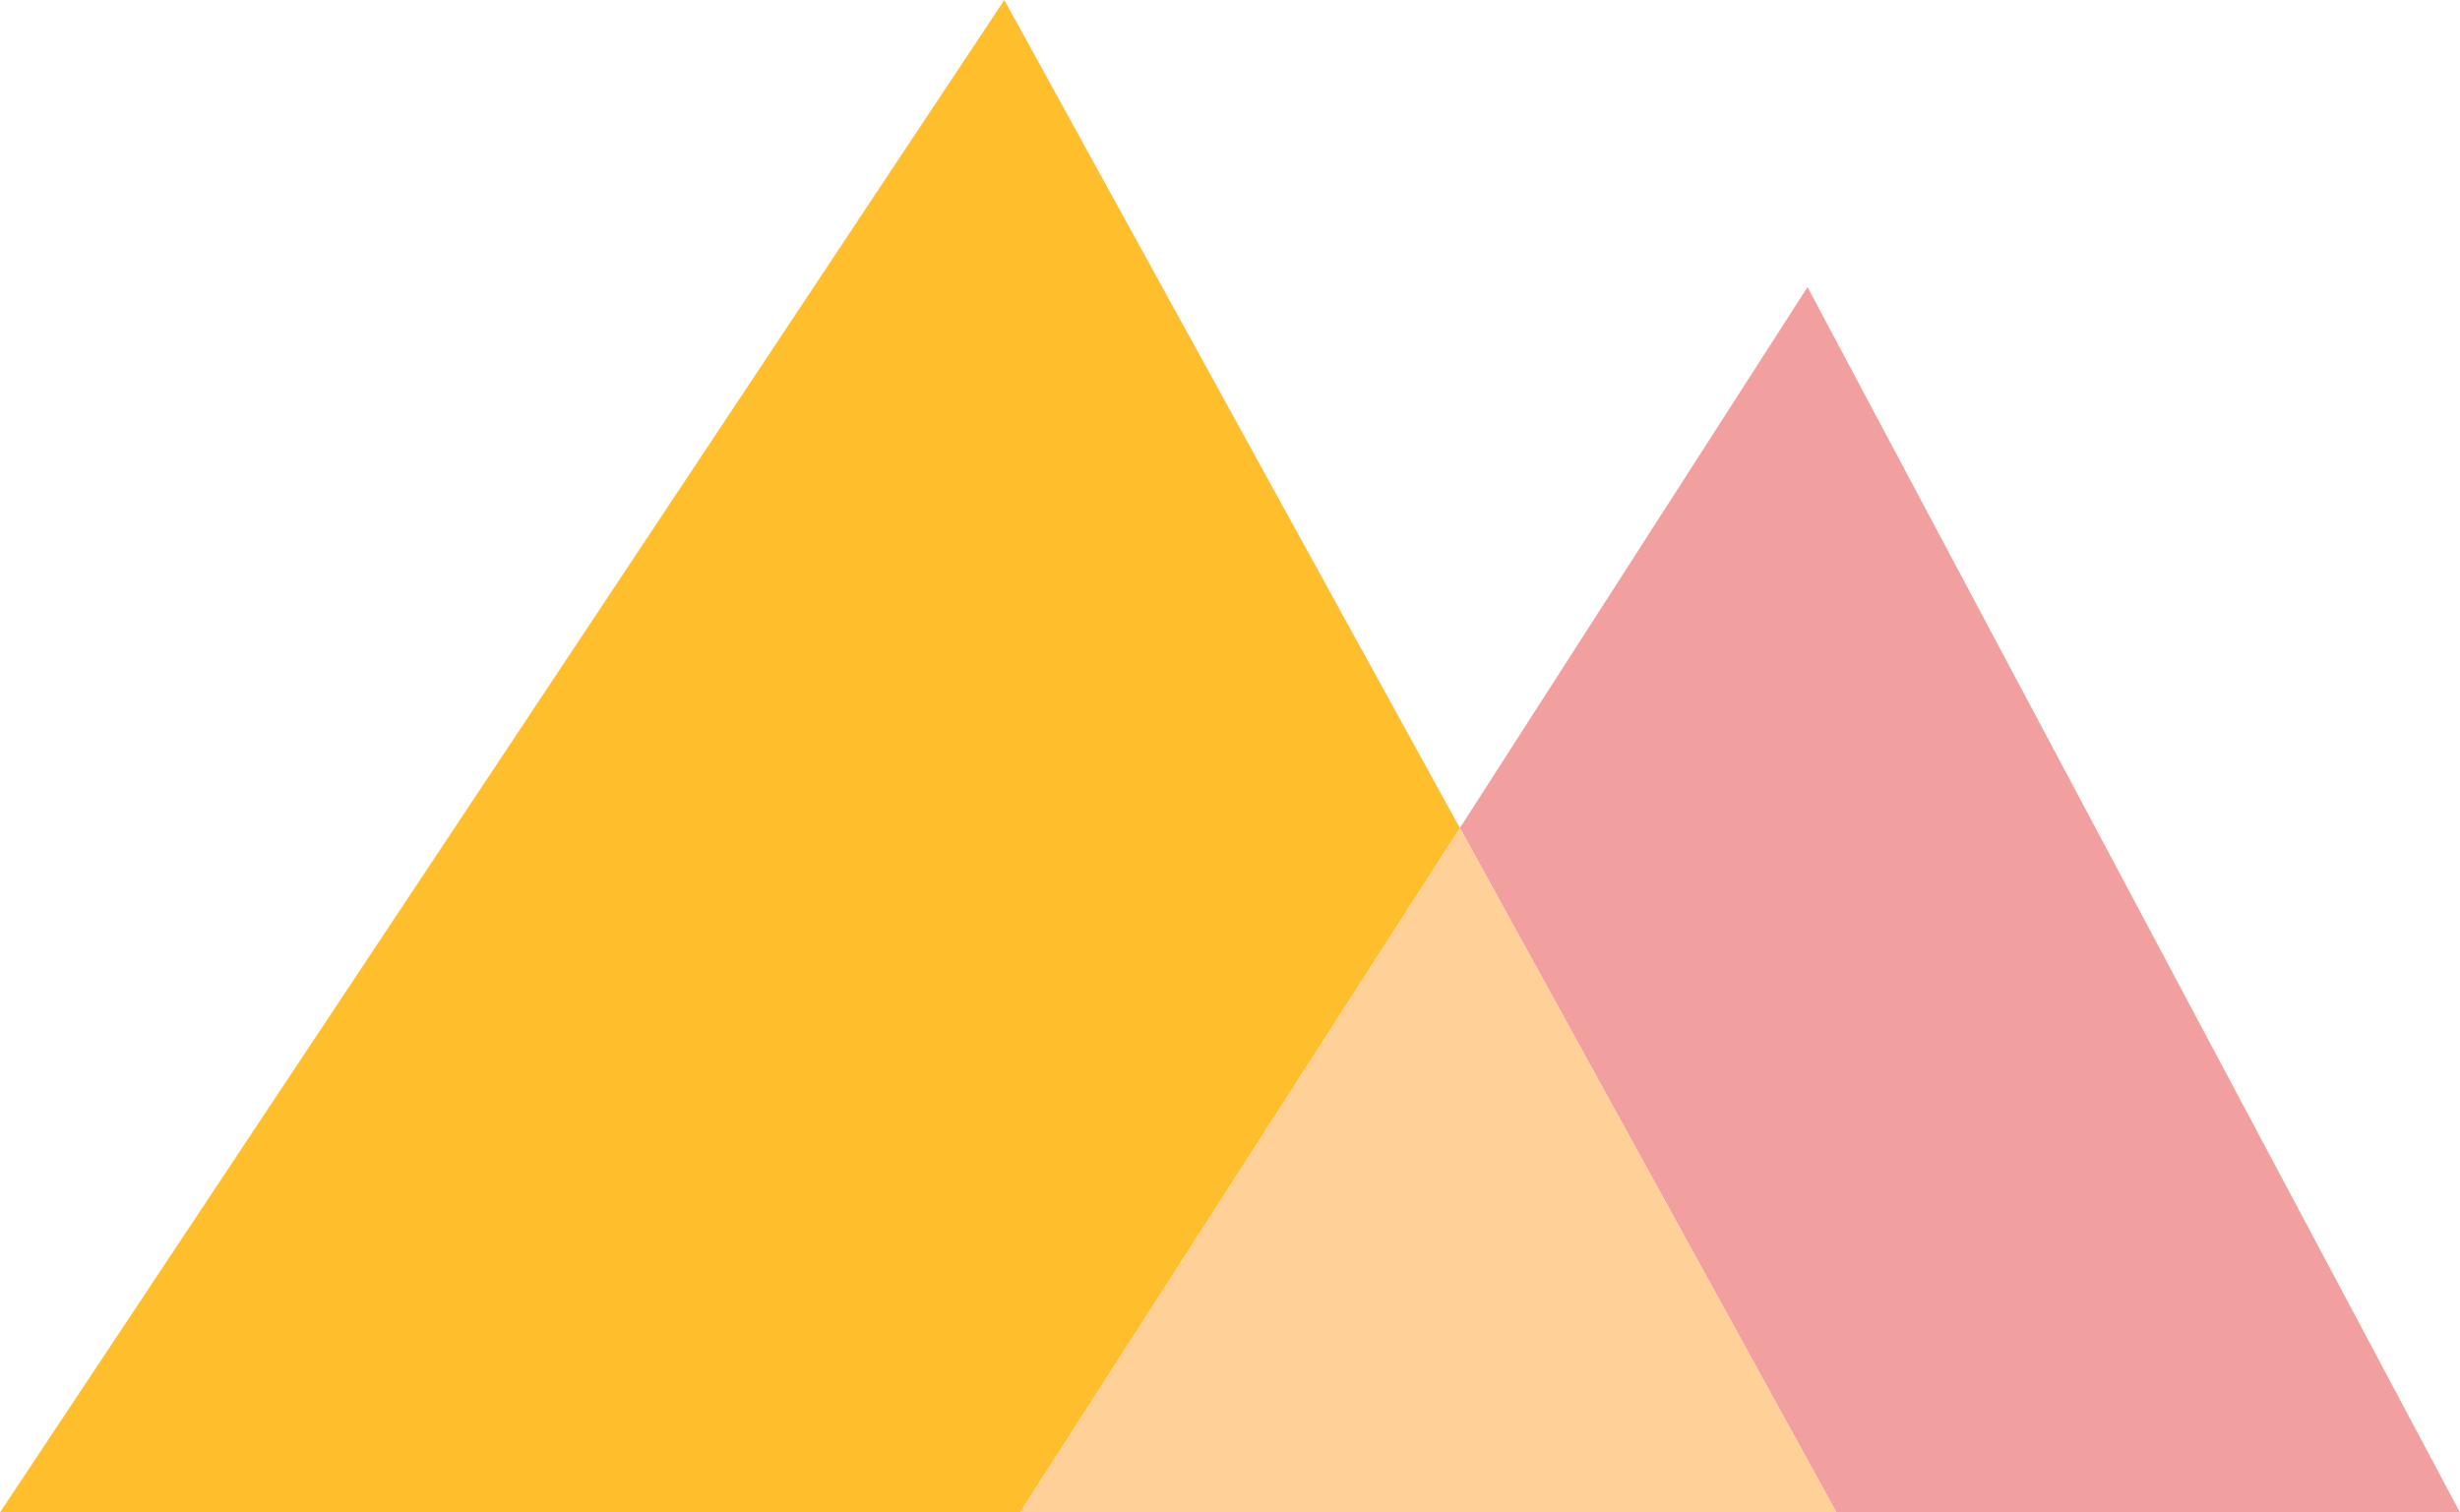 <?xml version="1.0" encoding="UTF-8"?>
<svg xmlns="http://www.w3.org/2000/svg" width="566.599" height="348.451" viewBox="0 0 566.599 348.451">
  <g id="Group_20" data-name="Group 20" transform="translate(0 0)">
    <path id="Path_65" data-name="Path 65" d="M63.7,137.152l86.728,157.688H294.053L143.771,12.529Z" transform="translate(272.546 53.609)" fill="#f2a09f"></path>
    <path id="Path_66" data-name="Path 66" d="M231.32,0,0,348.447H234.93L336.243,190.764Z" transform="translate(0 0)" fill="#ffbe2c"></path>
    <path id="Path_67" data-name="Path 67" d="M44.506,193.826H232.552L145.819,36.138Z" transform="translate(190.425 154.623)" fill="#ffd199"></path>
  </g>
</svg>
